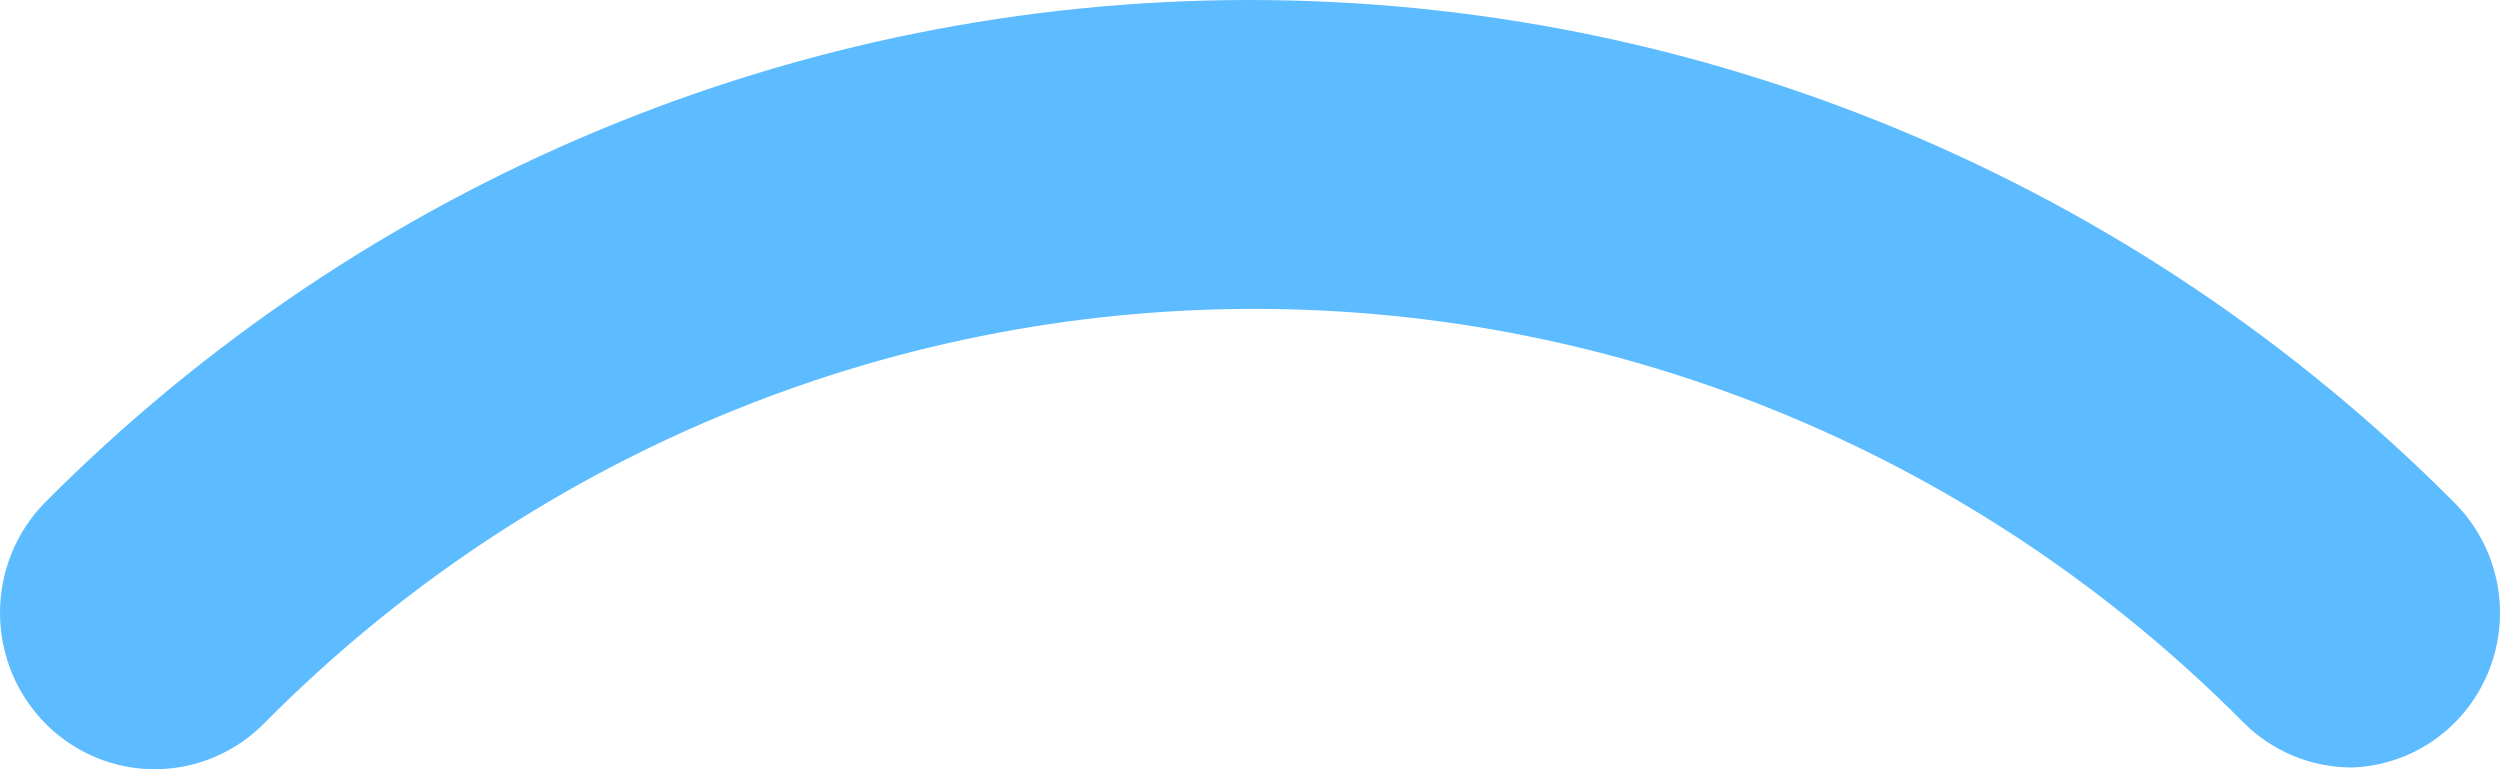 <?xml version="1.0" encoding="UTF-8"?> <svg xmlns="http://www.w3.org/2000/svg" width="65" height="20" viewBox="0 0 65 20" fill="none"> <path d="M61.15 19.954C60.094 19.956 59.08 19.535 58.329 18.784C51.502 11.898 42.253 8.031 32.61 8.031C22.968 8.031 13.719 11.898 6.891 18.784C6.521 19.165 6.08 19.468 5.593 19.677C5.107 19.886 4.585 19.995 4.057 20C3.528 20.004 3.005 19.904 2.515 19.703C2.025 19.503 1.579 19.207 1.202 18.833C0.826 18.458 0.526 18.012 0.319 17.521C0.113 17.029 0.005 16.501 0 15.967C-0.004 15.432 0.095 14.903 0.293 14.407C0.491 13.912 0.784 13.461 1.154 13.08C9.479 4.703 20.745 0 32.49 0C44.234 0 55.5 4.703 63.825 13.08C64.376 13.634 64.755 14.339 64.915 15.108C65.075 15.877 65.008 16.676 64.724 17.407C64.439 18.138 63.949 18.769 63.314 19.222C62.679 19.674 61.926 19.929 61.15 19.954Z" fill="#5CBCFF"></path> </svg> 